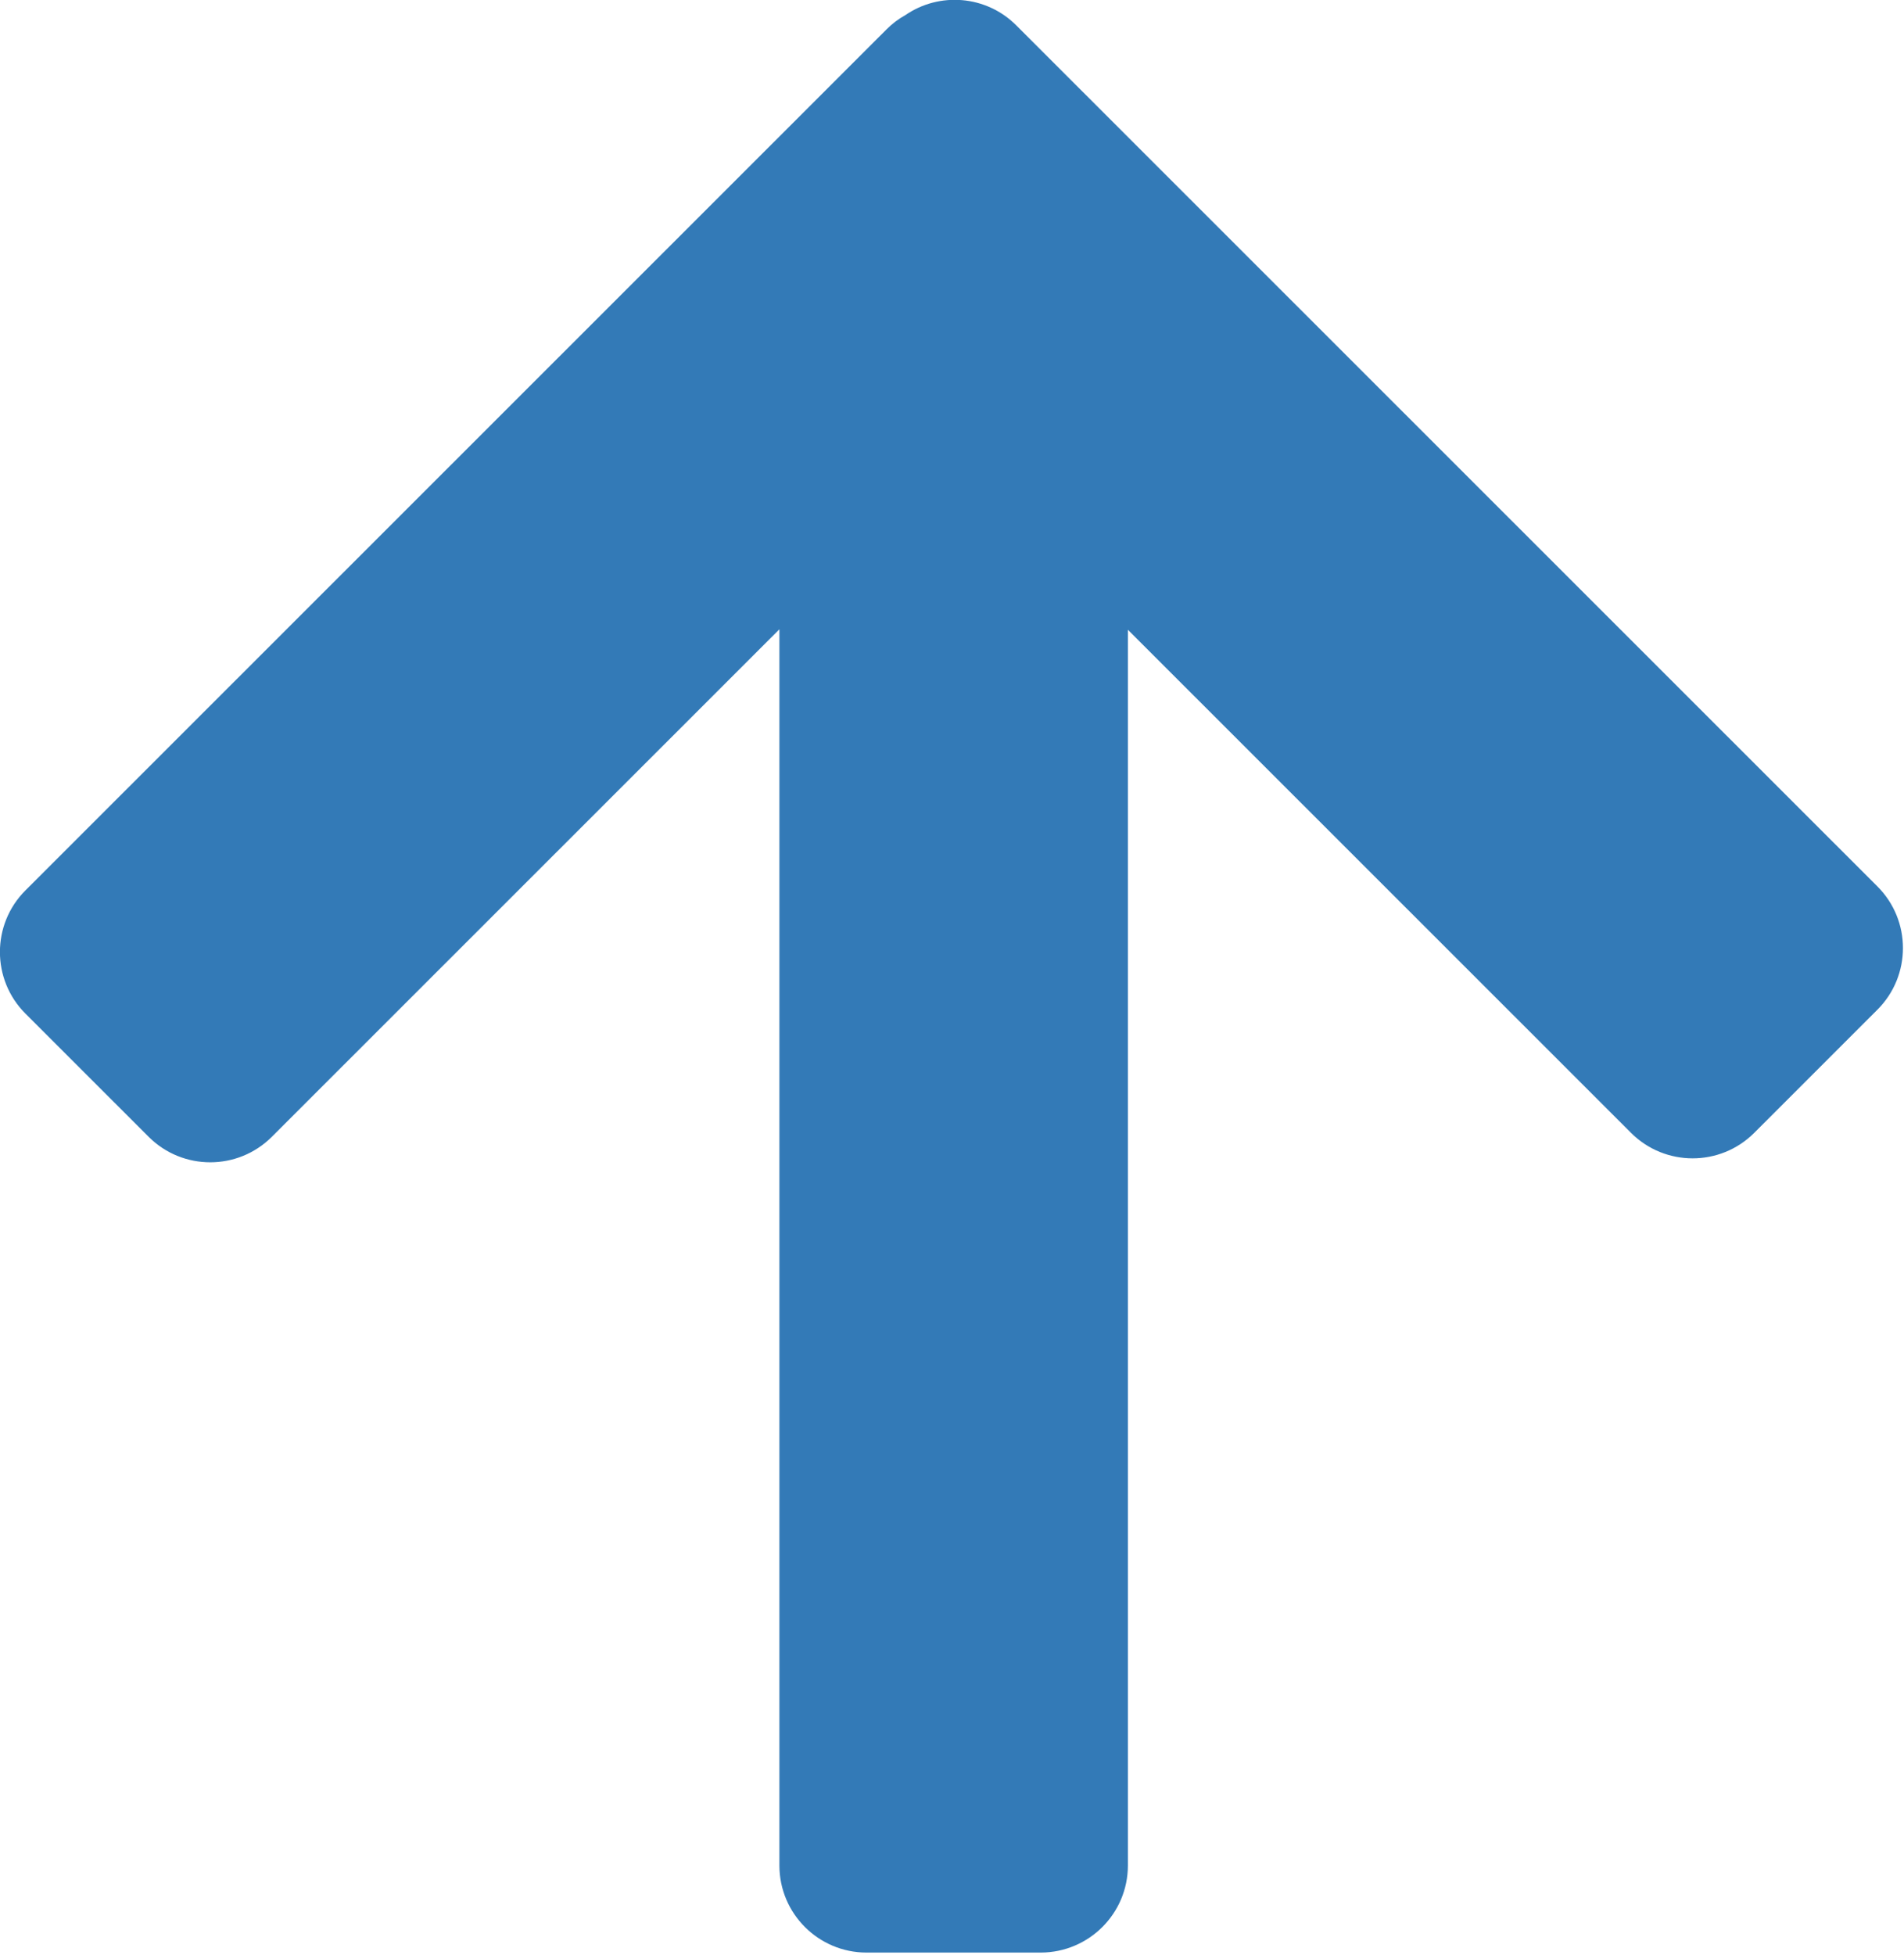 <?xml version="1.0" encoding="UTF-8" standalone="no"?>
<!DOCTYPE svg PUBLIC "-//W3C//DTD SVG 1.1//EN" "http://www.w3.org/Graphics/SVG/1.1/DTD/svg11.dtd">
<svg width="100%" height="100%" viewBox="0 0 683 701" version="1.1" xmlns="http://www.w3.org/2000/svg" xmlns:xlink="http://www.w3.org/1999/xlink" xml:space="preserve" xmlns:serif="http://www.serif.com/" style="fill-rule:evenodd;clip-rule:evenodd;stroke-linejoin:round;stroke-miterlimit:2;">
    <g transform="matrix(1,0,0,1,-21665.4,-14431.5)">
        <g transform="matrix(0.888,0,0,0.952,21553.7,14331.6)">
            <path id="arrow-up" d="M491.514,110.637C505.219,101.833 524.127,103.122 536.302,114.473L884.205,438.834C897.94,451.64 897.94,472.433 884.205,485.238L834.433,531.642C820.698,544.448 798.396,544.448 784.661,531.642L581.414,342.148L581.414,807.588C581.414,825.672 565.688,840.359 546.22,840.4L475.832,840.4C456.408,840.4 440.638,825.697 440.638,807.588L440.638,341.968L235.604,533.127C221.869,545.933 199.567,545.933 185.833,533.127L136.061,486.723C122.326,473.918 122.326,453.125 136.061,440.319L483.964,115.958C486.261,113.816 488.798,112.032 491.514,110.637Z" style="fill:rgb(51,122,183);"/>
        </g>
    </g>
</svg>
